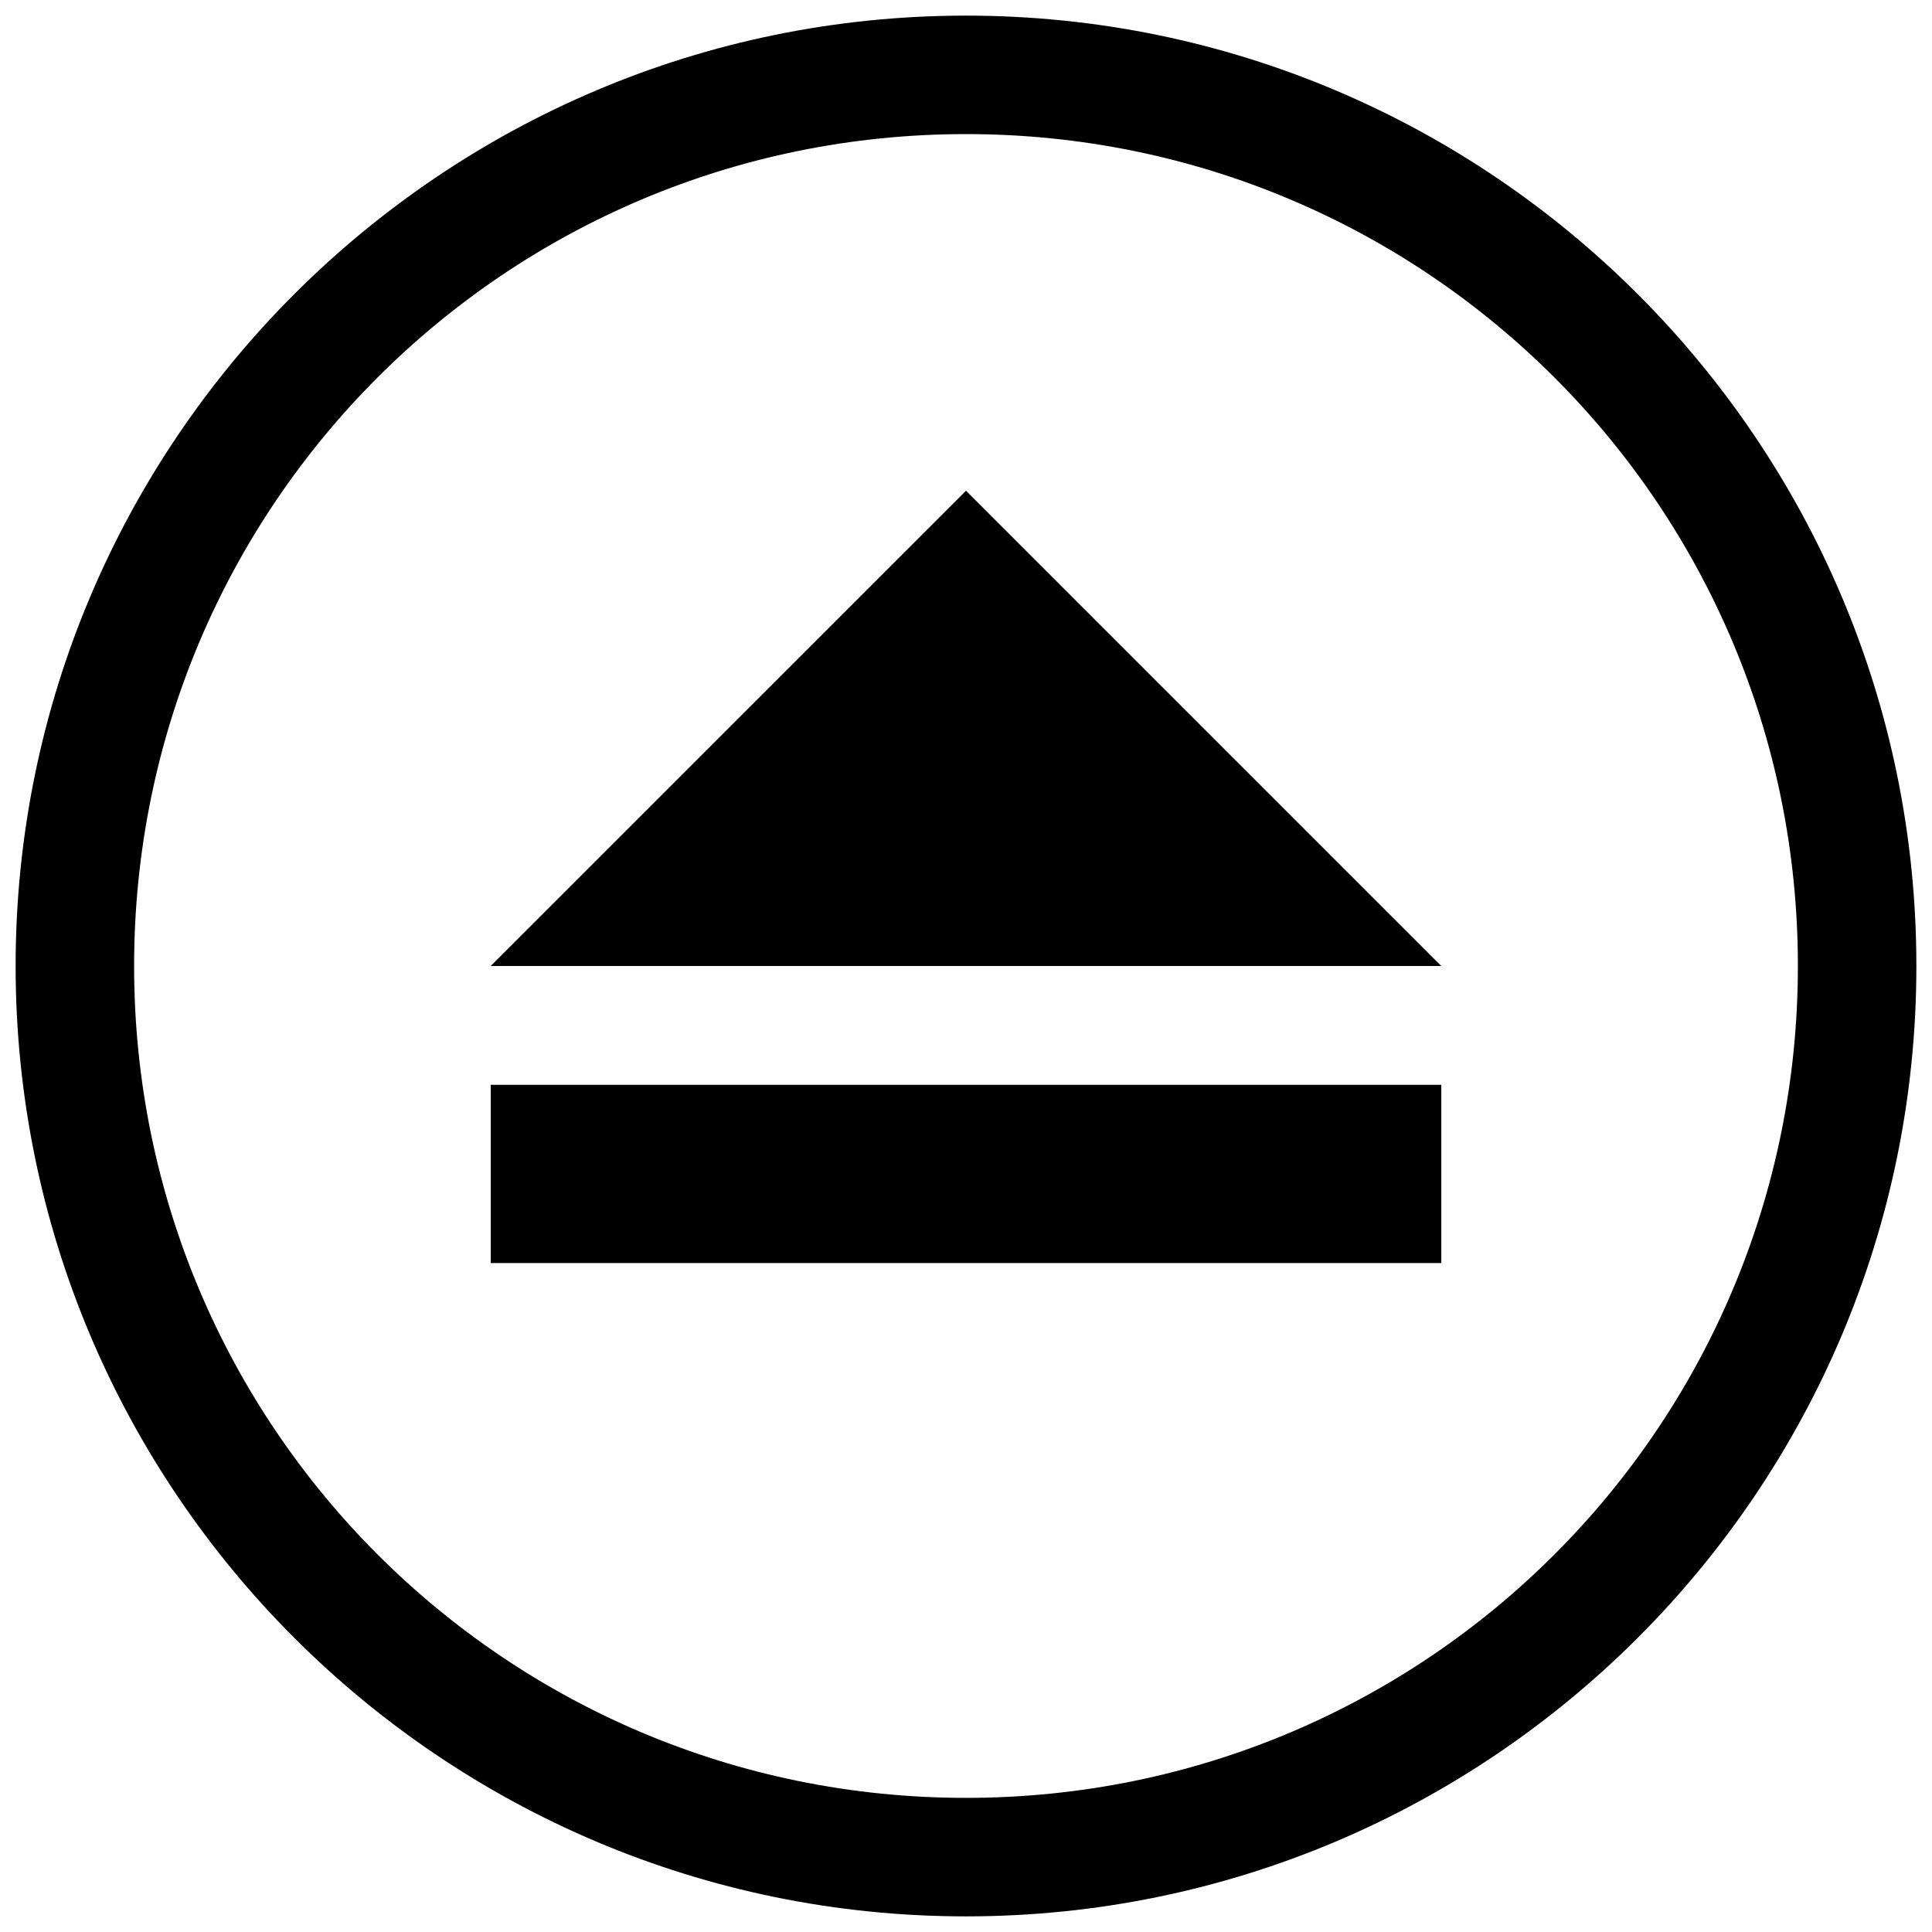 <?xml version="1.0" encoding="UTF-8"?>
<!-- Uploaded to: SVG Repo, www.svgrepo.com, Generator: SVG Repo Mixer Tools -->
<svg width="800px" height="800px" version="1.1" viewBox="144 144 512 512" xmlns="http://www.w3.org/2000/svg">
 <defs>
  <clipPath id="a">
   <path d="m148.09 148.09h503.81v503.81h-503.81z"/>
  </clipPath>
 </defs>
 <g clip-path="url(#a)">
  <path d="m274.05 431.49h251.91v47.23h-251.91zm125.95-157.44 125.95 125.95h-251.91zm0-125.91c-138.94 0-251.86 112.92-251.86 251.86s112.92 251.86 251.86 251.86 251.86-112.92 251.86-251.86-112.92-251.86-251.86-251.86zm0 31.395c121.92 0 220.46 98.543 220.46 220.46 0 121.92-98.543 220.46-220.46 220.46-121.92 0-220.46-98.543-220.46-220.46s98.543-220.46 220.46-220.46z"/>
 </g>
</svg>